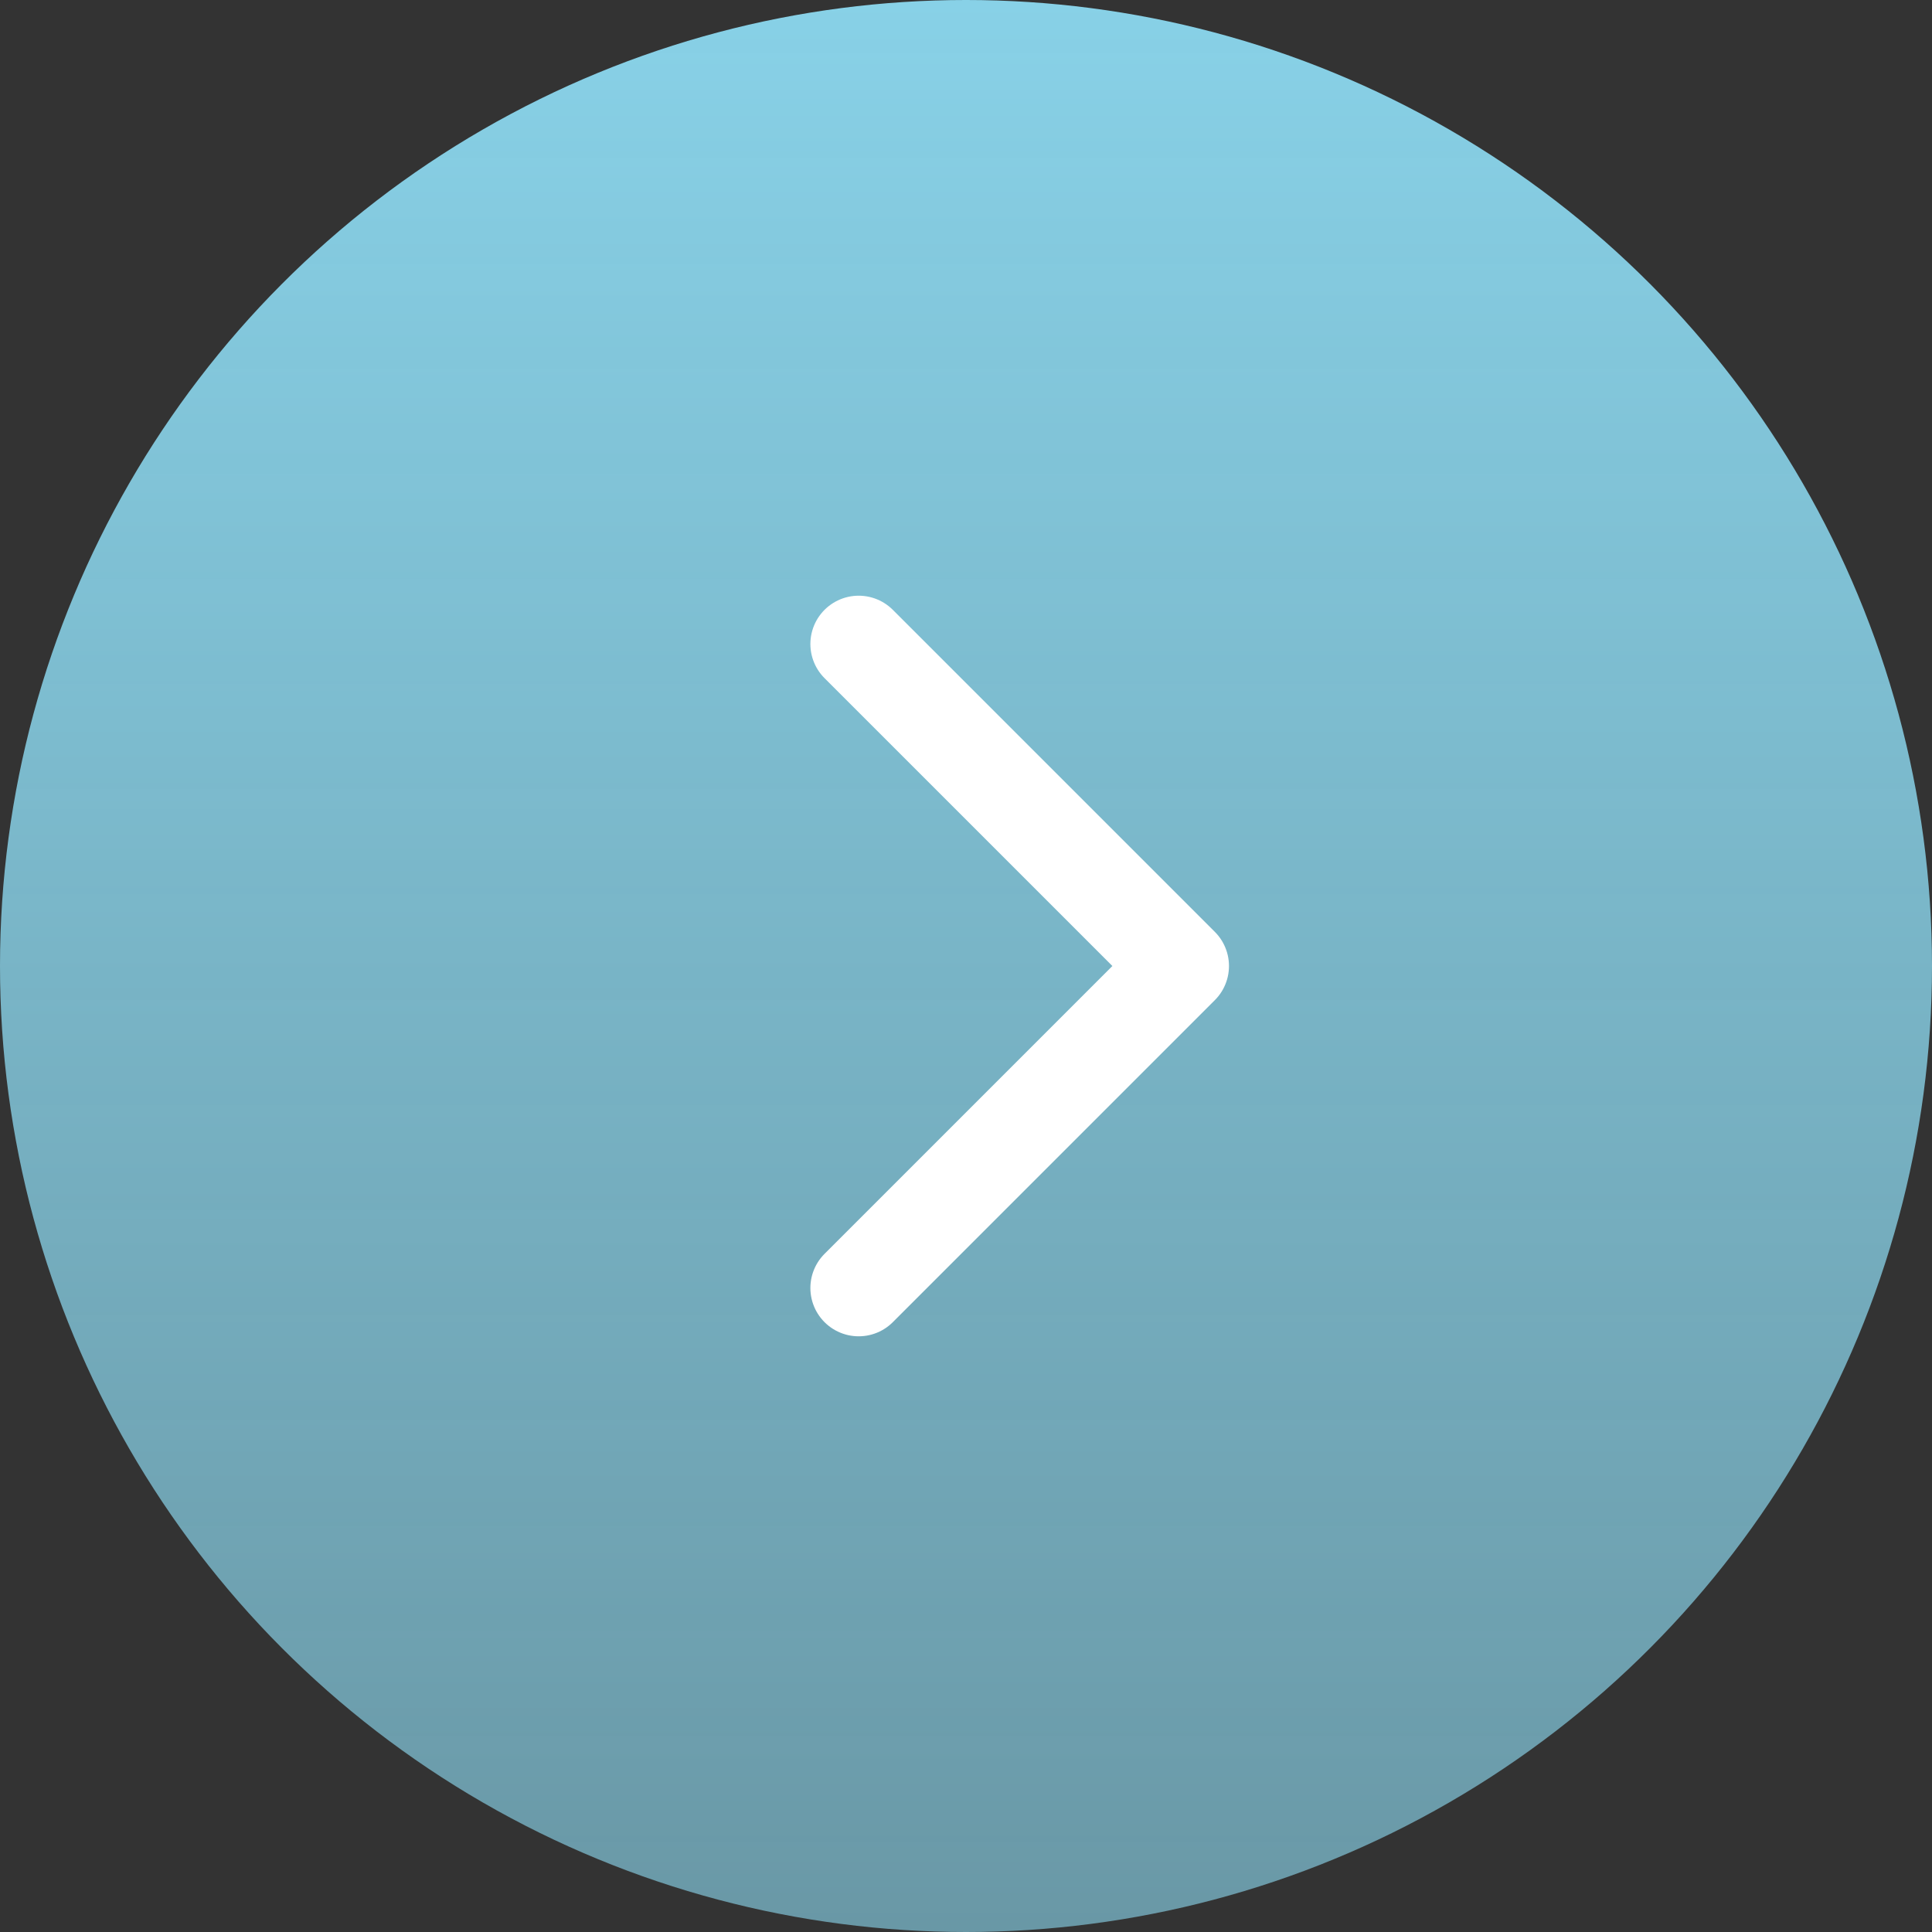 <?xml version="1.0" encoding="UTF-8"?> <svg xmlns="http://www.w3.org/2000/svg" width="60" height="60" viewBox="0 0 60 60" fill="none"><rect x="0" y="0" width="60" height="60" fill="#333333" stroke="none"/> <circle cx="30" cy="30" r="30" fill="url(#paint0_linear_243_412)"></circle> <path d="M26.667 20L36.667 30L26.667 40" stroke="white" stroke-width="3" stroke-linecap="round" stroke-linejoin="round"></path> <defs> <linearGradient id="paint0_linear_243_412" x1="30" y1="0" x2="30" y2="60" gradientUnits="userSpaceOnUse"> <stop stop-color="#88D1E7"></stop> <stop offset="1" stop-color="#88D1E7" stop-opacity="0.64"></stop> </linearGradient> </defs> </svg> 